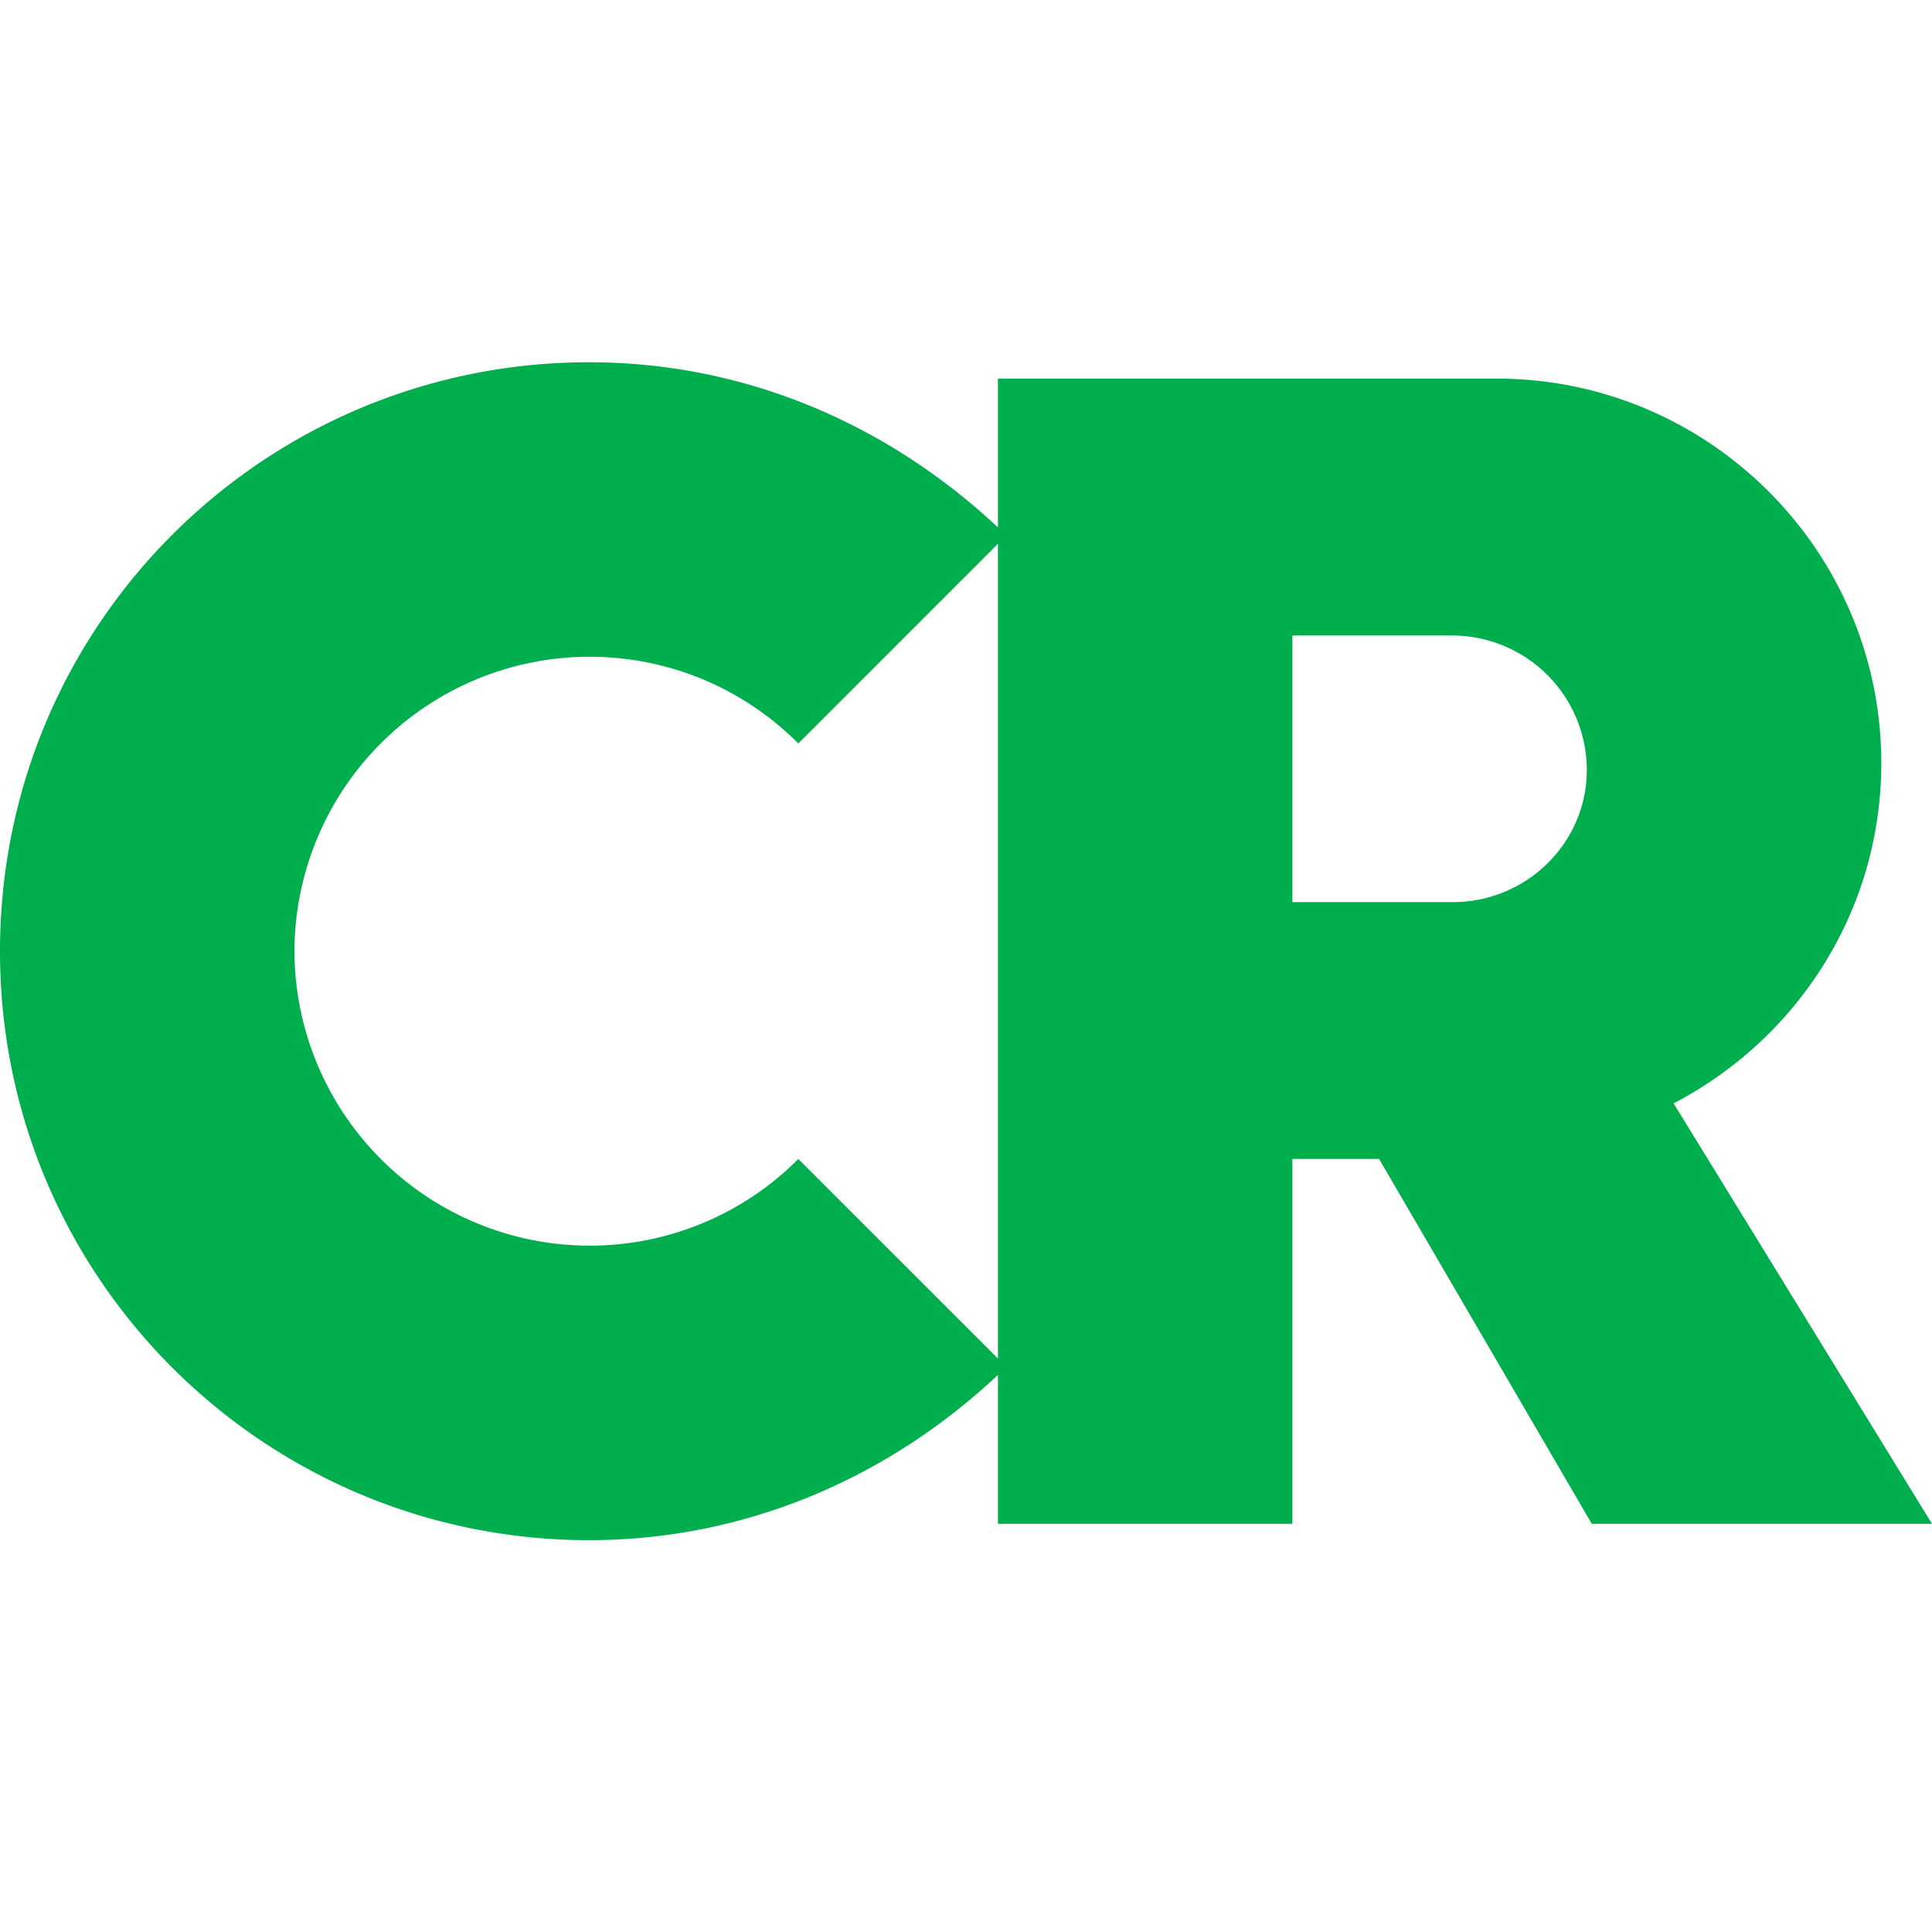 <svg xmlns="http://www.w3.org/2000/svg" width="32" height="32" fill="none"><path fill="#00AE4D" fill-rule="evenodd" d="M21.406 14.942v-4.416h2.655a2.232 2.232 0 0 1 2.222 2.221c0 1.22-1.002 2.195-2.222 2.195h-2.655Zm-8.183 4.254a4.872 4.872 0 0 1-3.468 1.436 4.892 4.892 0 0 1-4.878-4.878 4.891 4.891 0 0 1 4.878-4.876c1.354 0 2.574.541 3.468 1.436l3.306-3.307v13.494l-3.306-3.305Zm3.306 6.043h4.877v-6.043h1.436l3.523 6.043H32l-4.28-6.964c2.031-1.057 3.44-3.17 3.44-5.636 0-3.523-2.871-6.368-6.367-6.368h-8.264v2.465C14.739 7.056 12.382 6 9.755 6 4.389 6 0 10.335 0 15.755c0 5.42 4.39 9.755 9.755 9.755 2.628 0 4.985-1.057 6.774-2.737v2.466Z" clip-rule="evenodd"/></svg>